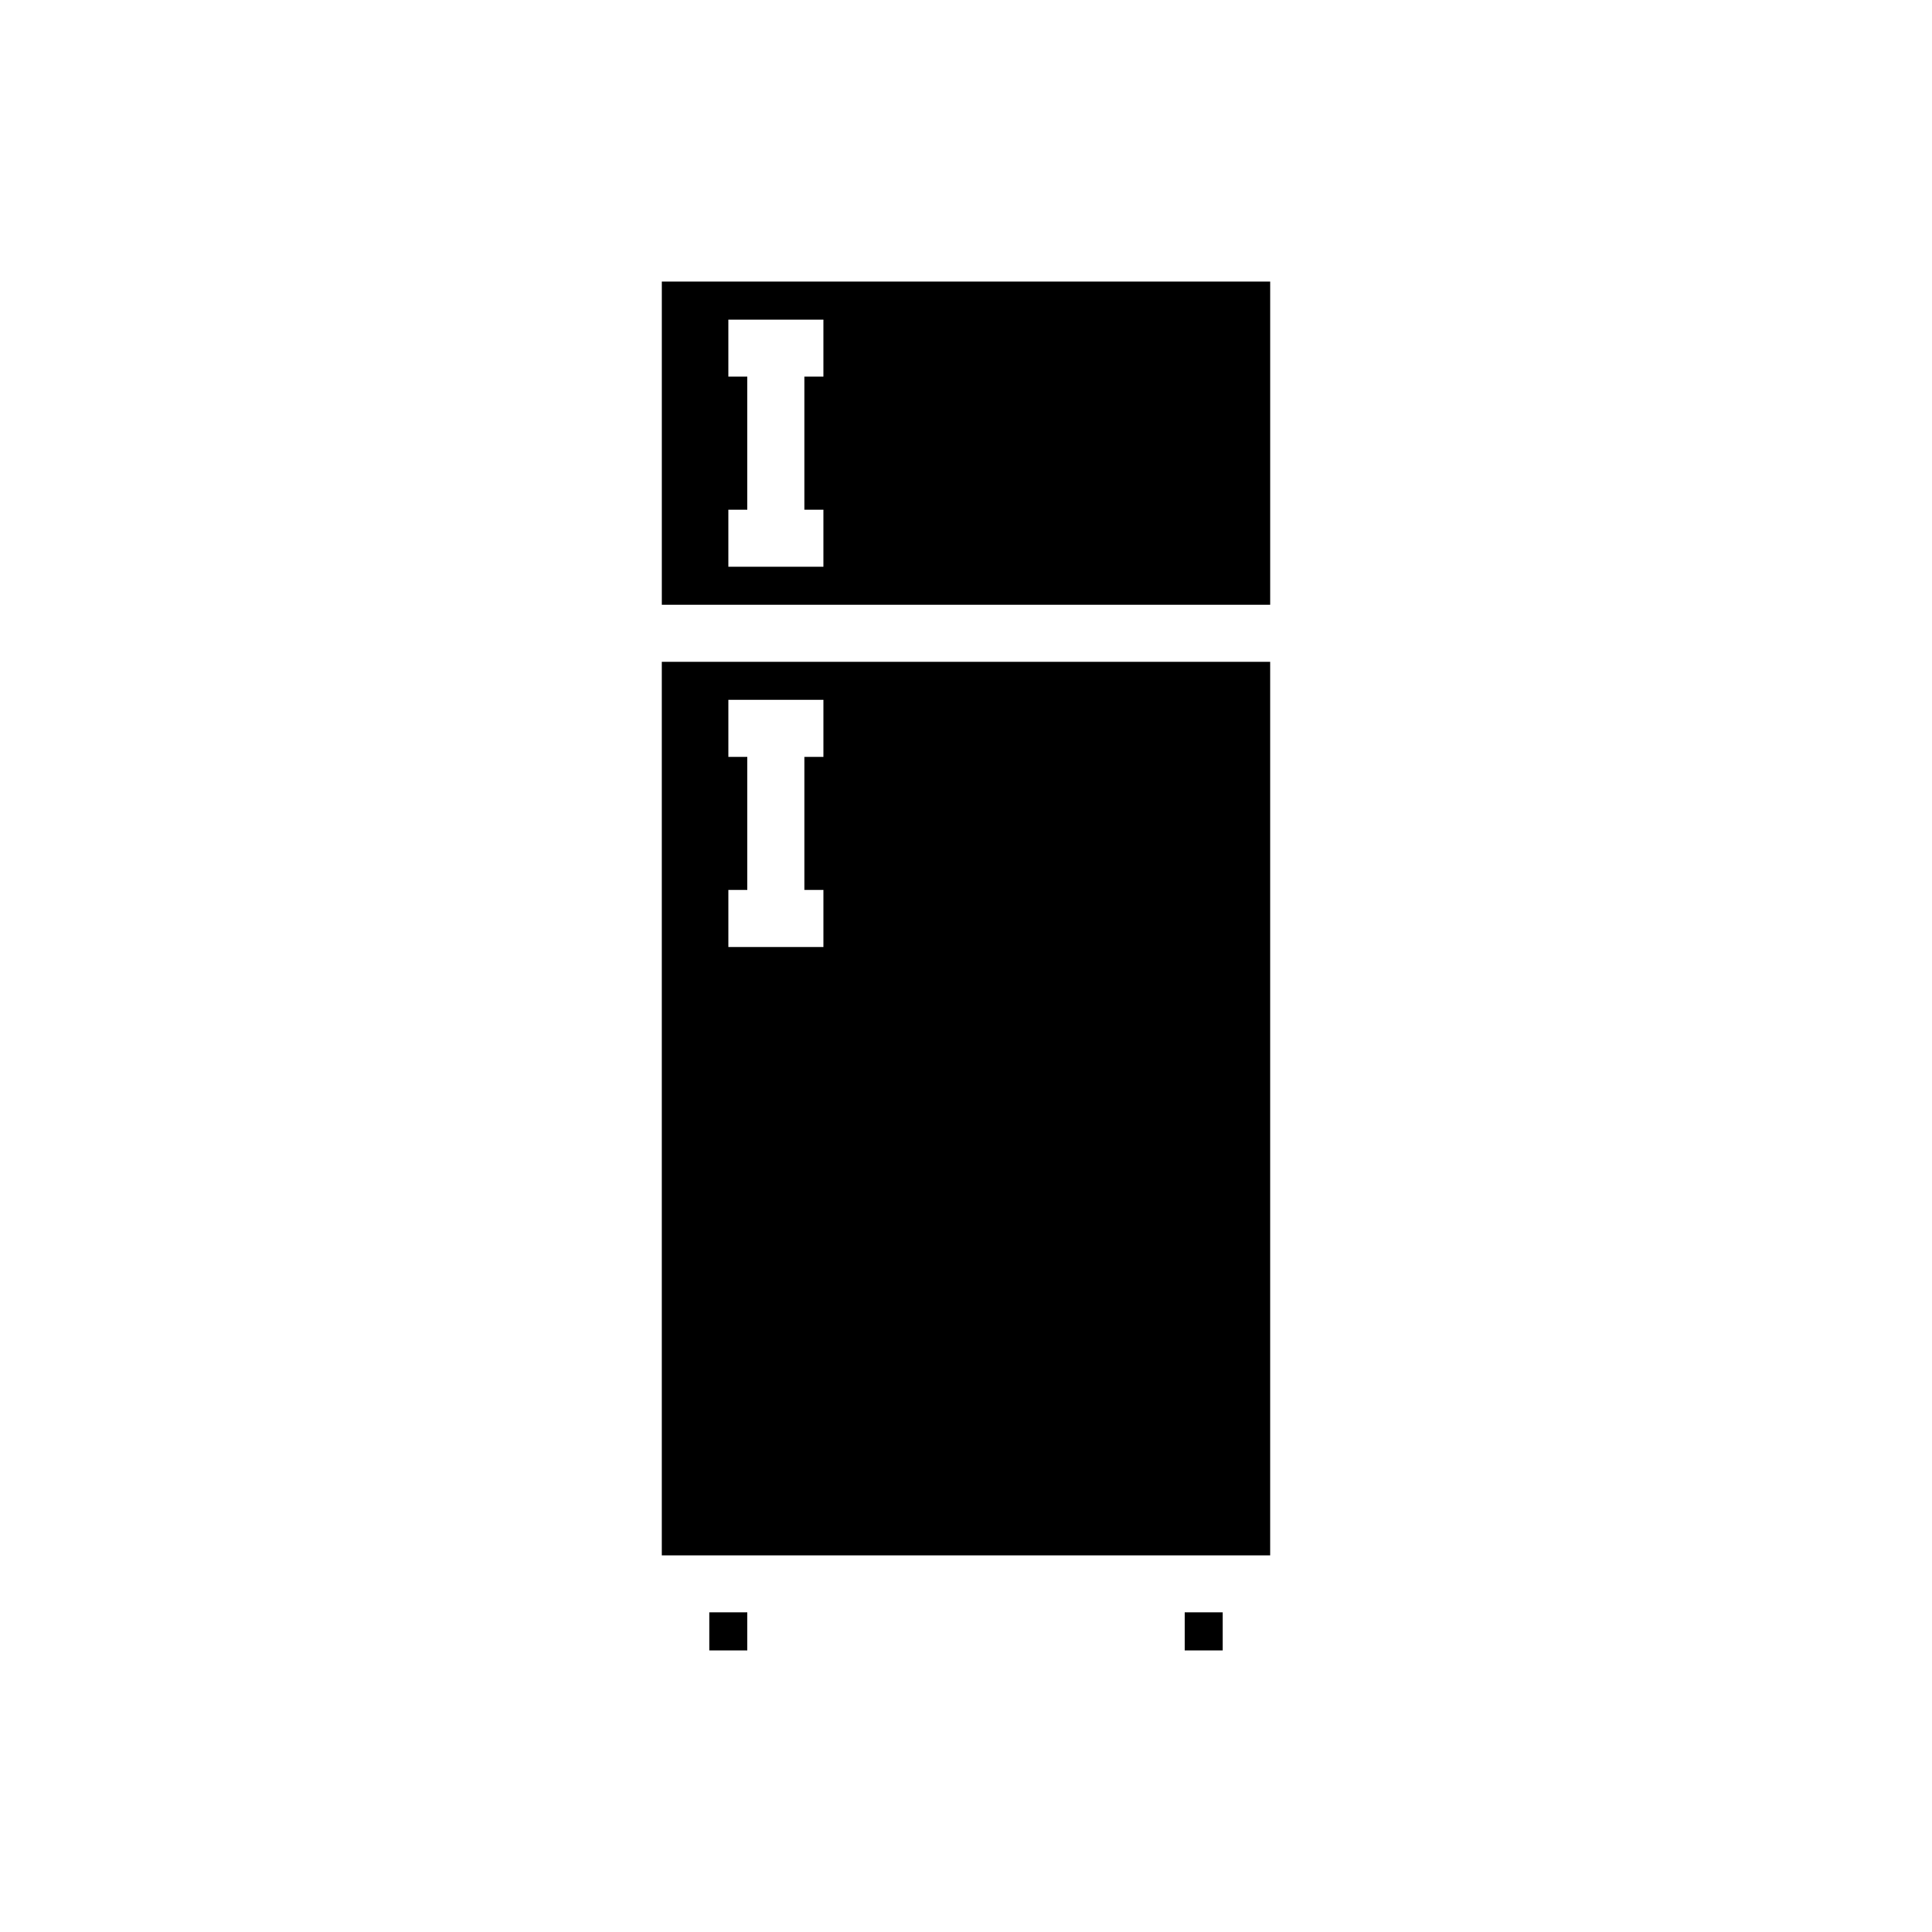 <?xml version="1.0" encoding="UTF-8"?>
<!-- Uploaded to: ICON Repo, www.svgrepo.com, Generator: ICON Repo Mixer Tools -->
<svg fill="#000000" width="800px" height="800px" version="1.1" viewBox="144 144 512 512" xmlns="http://www.w3.org/2000/svg">
 <g>
  <path d="m442.82 556.18h37.785v-236.79h-161.22v236.79zm-105.8-176.33h5.039v-35.266h-5.039v-15.113h25.191v15.113h-5.039v35.266h5.039v15.113h-25.191z"/>
  <path d="m480.61 218.63h-161.22v85.648h161.22zm-118.4 25.188h-5.039v35.266h5.039v15.113h-25.191v-15.113h5.039v-35.266h-5.039v-15.113h25.191z"/>
  <path d="m457.94 571.29h10.078v10.078h-10.078z"/>
  <path d="m331.98 571.29h10.078v10.078h-10.078z"/>
 </g>
</svg>